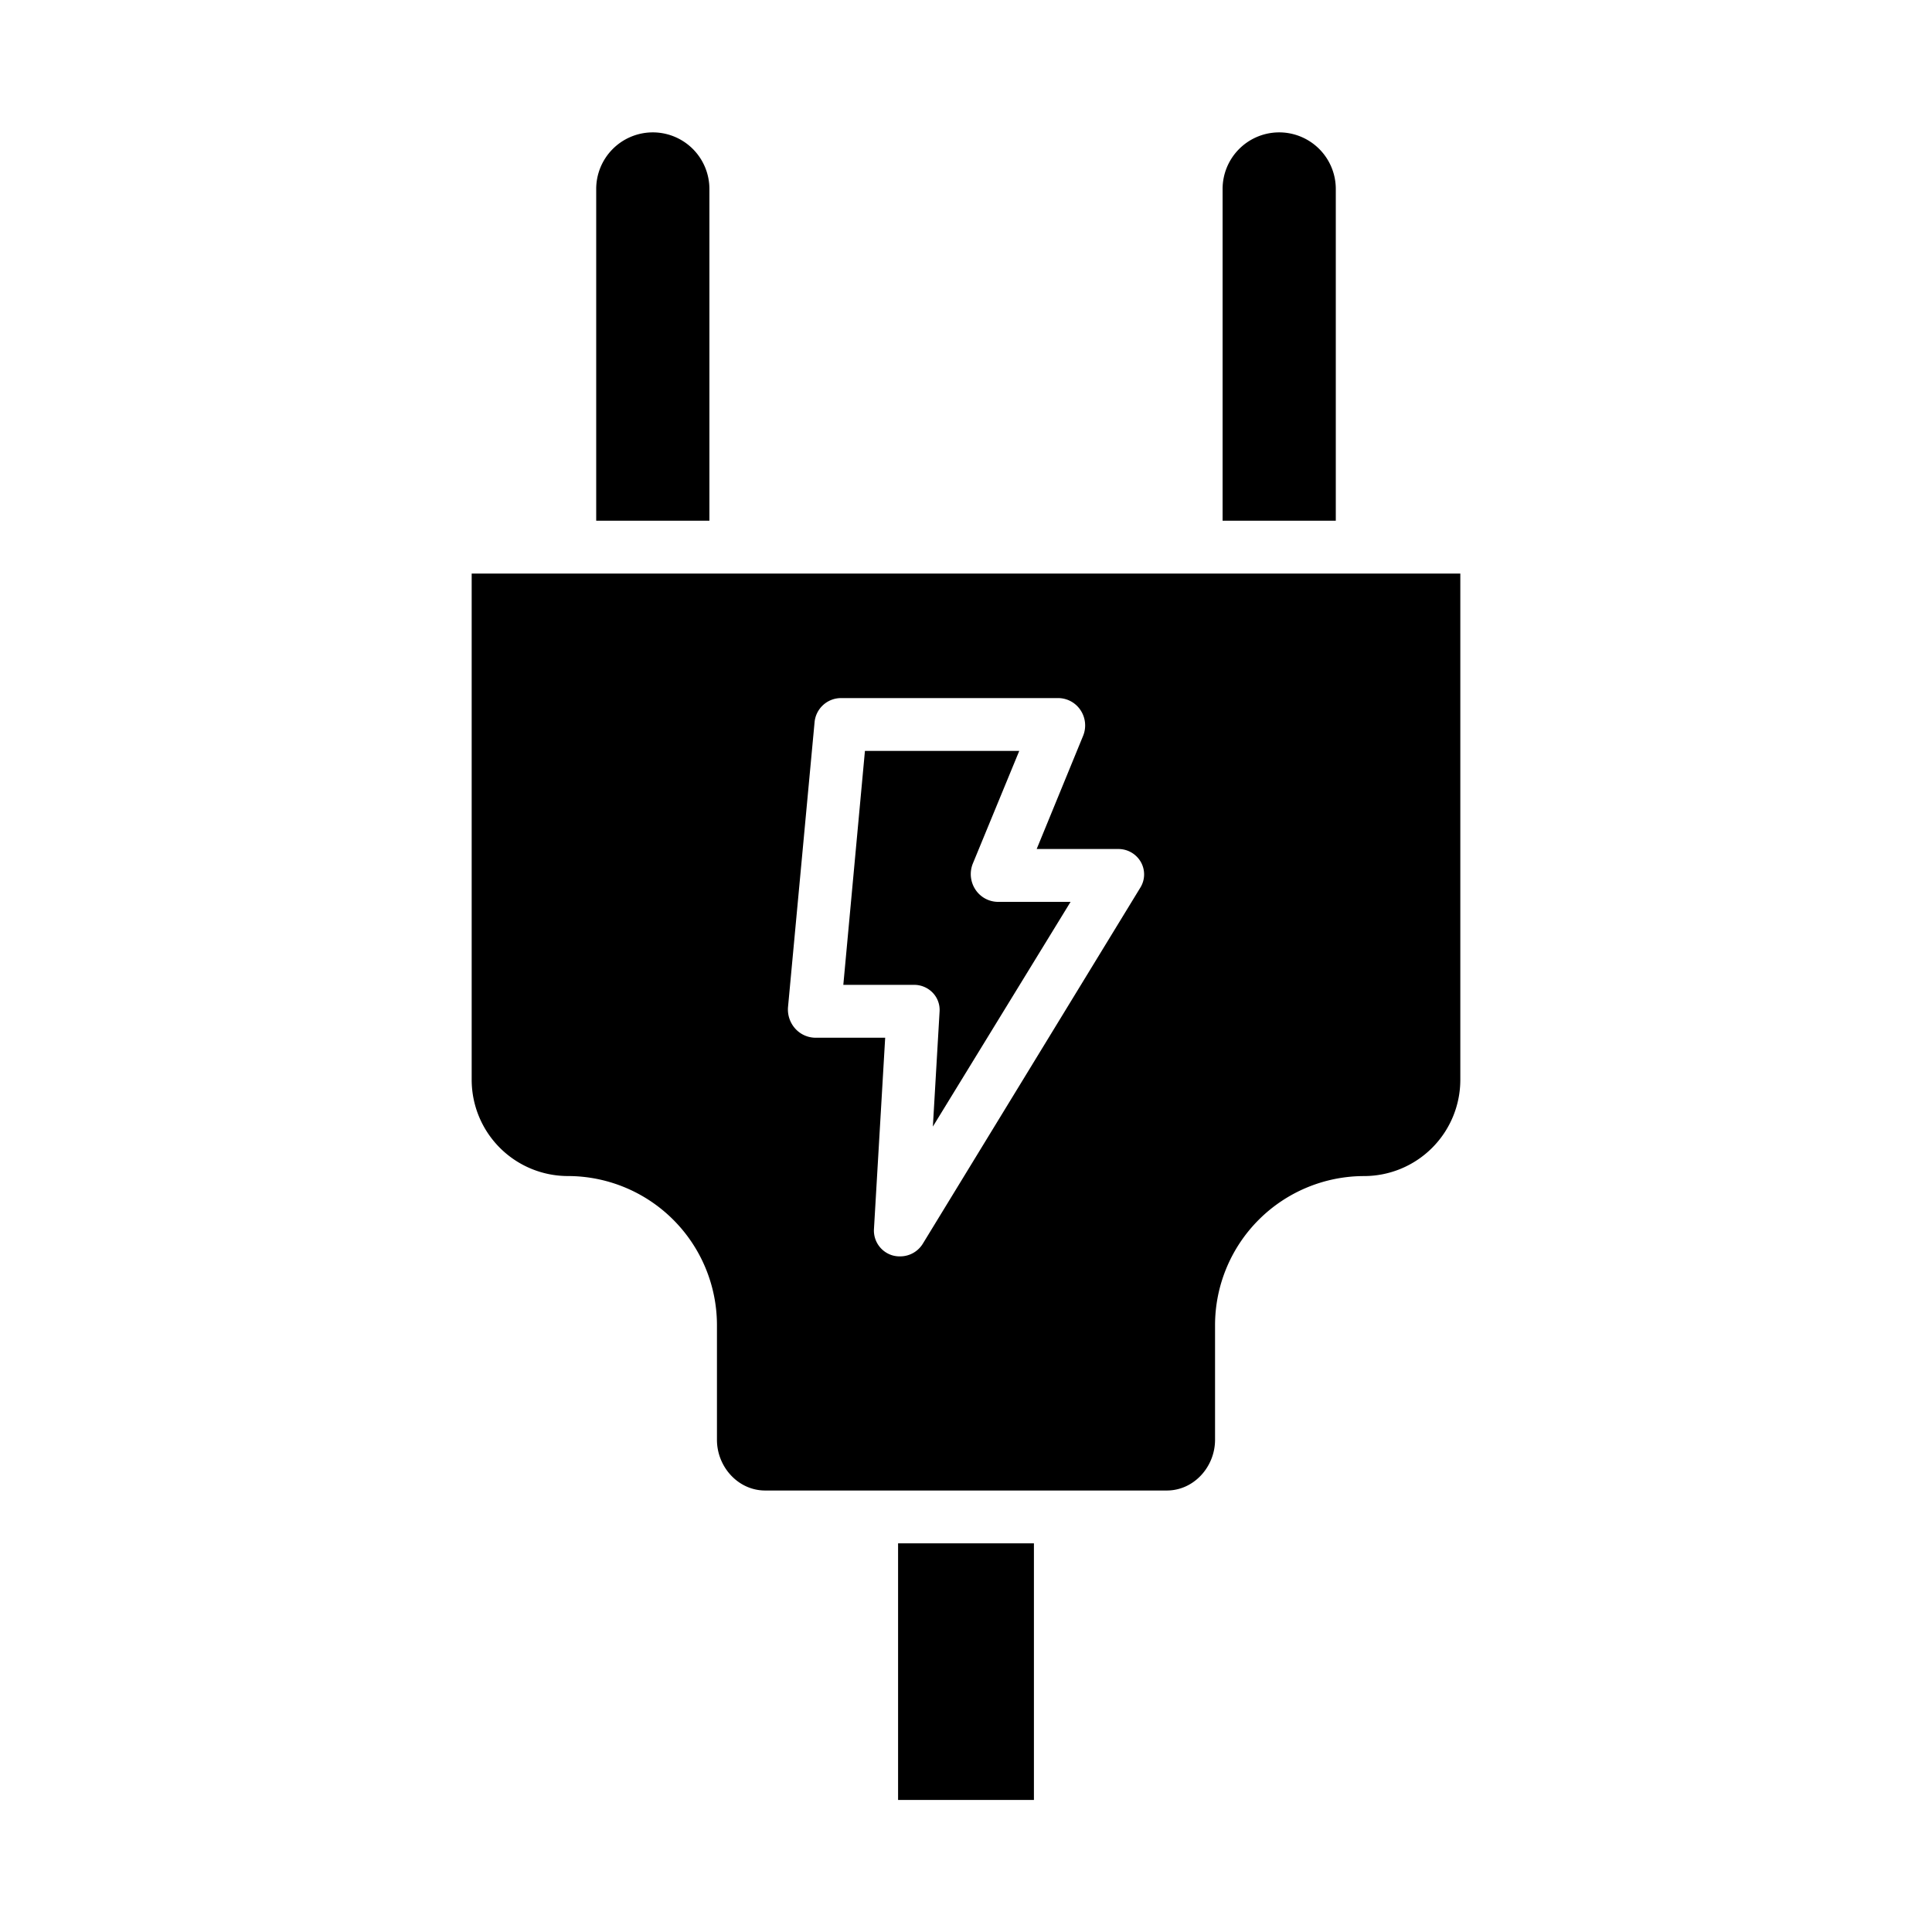 <svg fill="#000000" xmlns="http://www.w3.org/2000/svg"  viewBox="0 0 512 512" width="50px" height="50px"><path d="M 172.562 35.088 A 15 15 0 0 0 158 50.08 L 158 138 L 188 138 L 188 50.08 A 15 15 0 0 0 172.562 35.088 z M 338.562 35.088 A 15 15 0 0 0 324 50.08 L 324 138 L 354 138 L 354 50.08 A 15 15 0 0 0 338.562 35.088 z M 125 152 L 125 286.199 A 25.524 25.524 0 0 0 150.5 311.664 A 39.54 39.54 0 0 1 190 351.135 L 190 381.559 C 190 388.727 195.612 395 202.781 395 L 309.219 395 C 316.388 395 322 388.727 322 381.559 L 322 351.135 A 39.54 39.54 0 0 1 361.5 311.67 A 25.524 25.524 0 0 0 387 286.199 L 387 152 L 125 152 z M 222.84 185 L 280.574 185 A 7.147 7.147 0 0 1 286.393 188.26 A 7.3 7.3 0 0 1 287.045 194.975 L 274.73 225 L 296.199 225 A 6.83 6.83 0 0 1 302.305 228.389 A 6.655 6.655 0 0 1 302.174 235.275 L 244.572 329.57 A 7.03 7.03 0 0 1 238.6 332.951 A 6.93 6.93 0 0 1 236.508 332.689 A 6.857 6.857 0 0 1 231.607 325.723 L 234.582 275 L 215.805 275 A 7.262 7.262 0 0 1 210.631 272.461 A 7.585 7.585 0 0 1 208.836 266.844 L 208.836 266.84 L 215.869 191.4 A 7.047 7.047 0 0 1 222.84 185 z M 229.217 199 L 223.488 261 L 242 261 A 6.83 6.83 0 0 1 247.1 263.006 A 6.576 6.576 0 0 1 249 268.025 L 247.221 298.549 L 283.715 239 L 264.268 239 A 7.219 7.219 0 0 1 258.449 235.672 A 7.449 7.449 0 0 1 257.797 228.885 L 270.111 199 L 229.217 199 z M 238 409 L 238 477 L 274 477 L 274 409 L 238 409 z"/></svg>